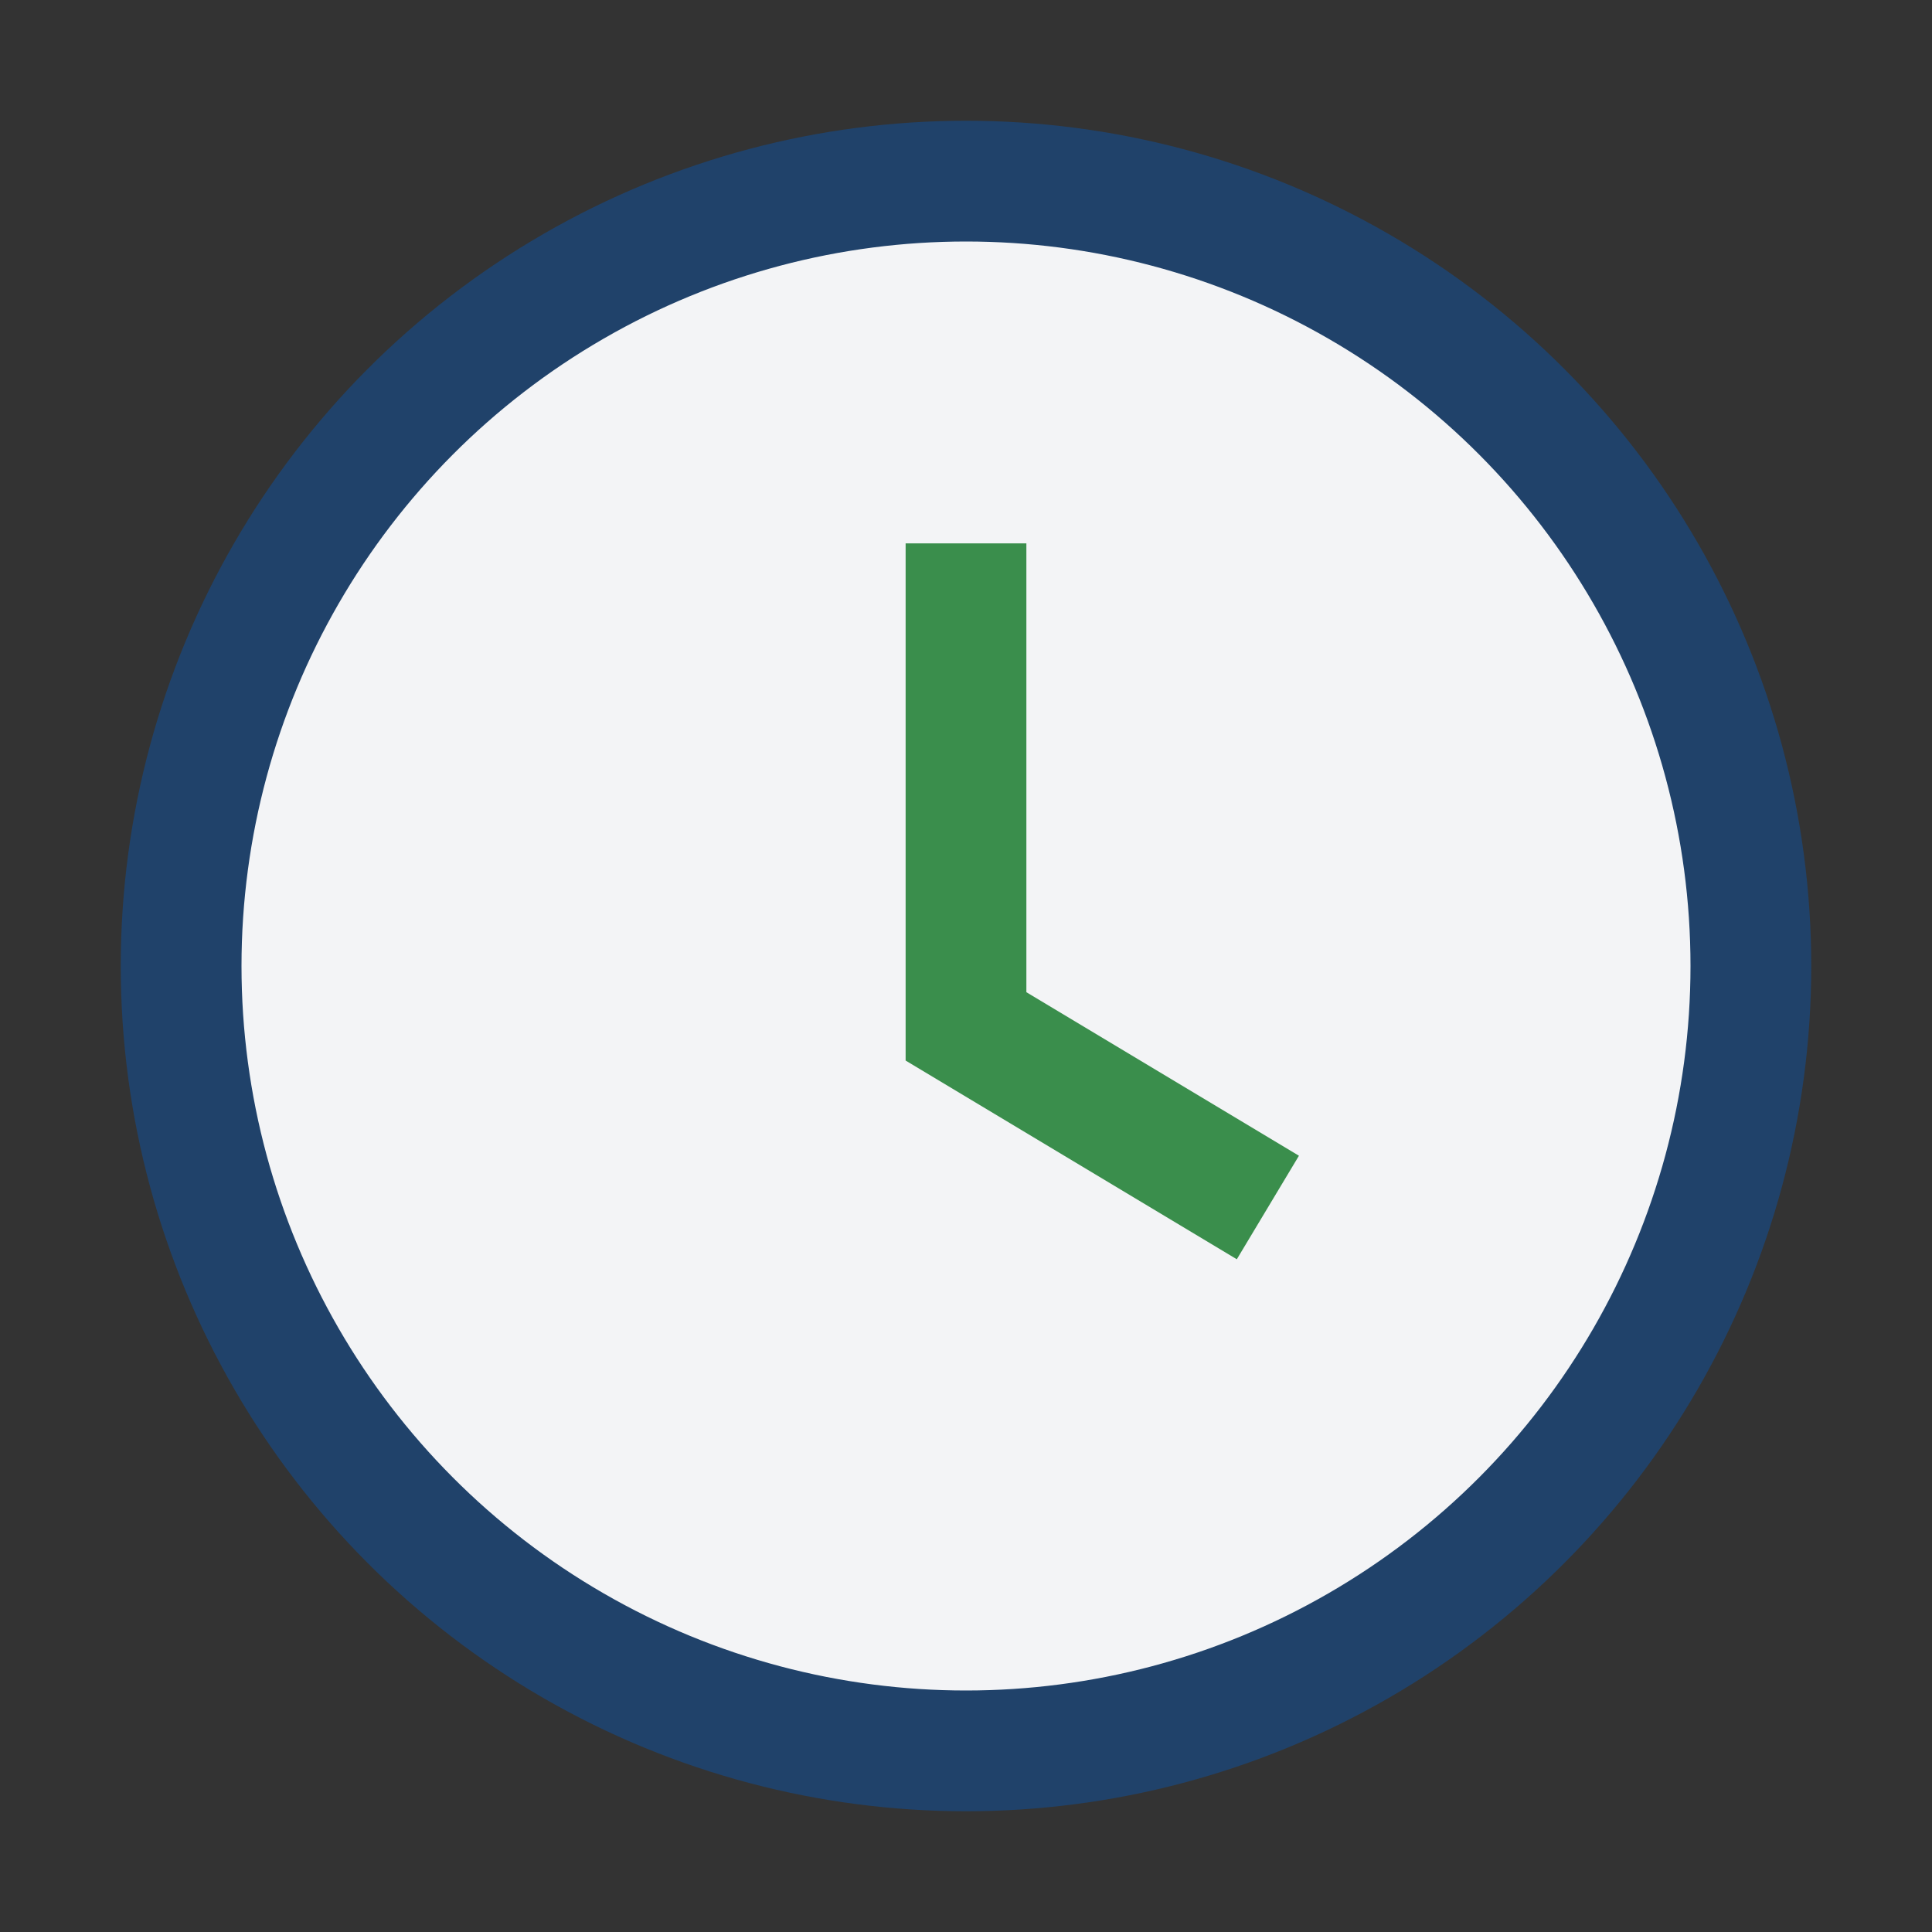 <?xml version="1.0" encoding="UTF-8"?>
<svg xmlns="http://www.w3.org/2000/svg" viewBox="0 0 32 32" width="32" height="32"><rect x="0" y="0" width="32" height="32" fill="#333333" stroke="none"/><circle cx="16" cy="16" r="13" fill="#F3F4F6" stroke="#20426A" stroke-width="2"/><path d="M16 9v8l5 3" stroke="#3A8E4C" stroke-width="2" fill="none"/></svg>